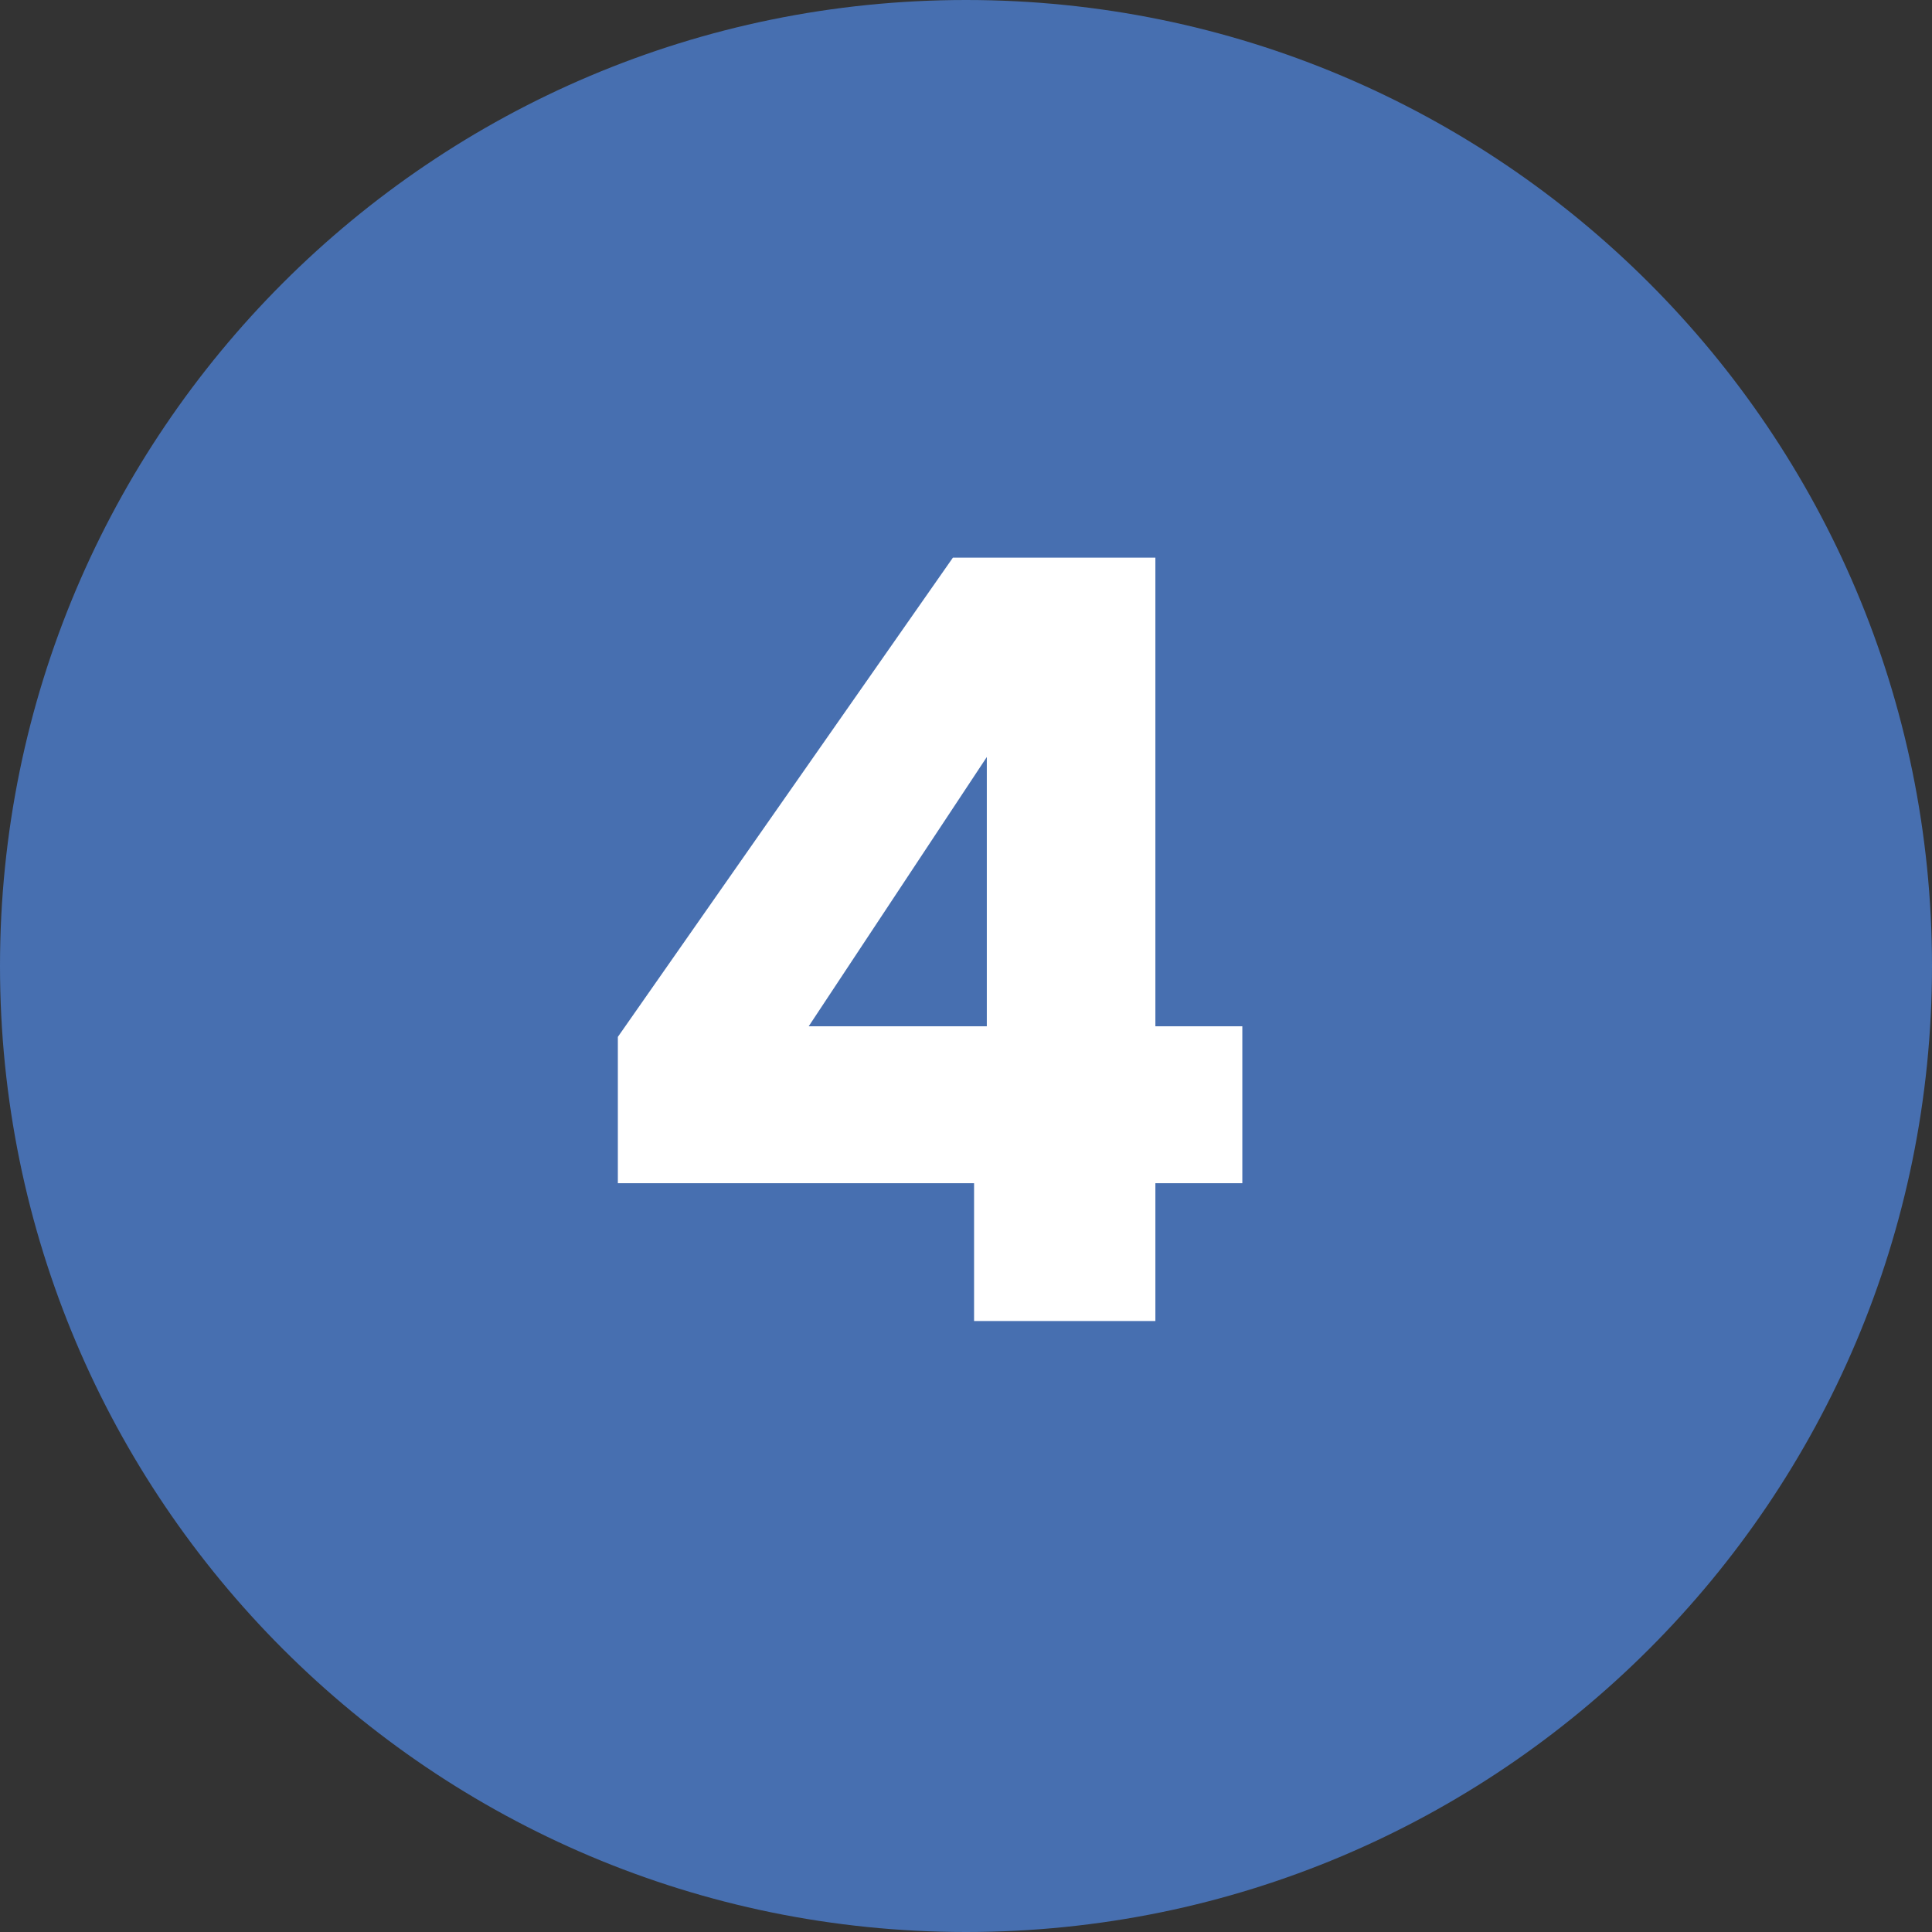 <svg xmlns="http://www.w3.org/2000/svg" xmlns:xlink="http://www.w3.org/1999/xlink" width="1080" zoomAndPan="magnify" viewBox="0 0 810 810" height="1080" preserveAspectRatio="xMidYMid meet" version="1.0"><rect x="0" y="0" width="810" height="810" fill="#333333" stroke="none"/><defs><g/><clipPath id="836d3c5be8"><path d="M 405 0 C 181.324 0 0 181.324 0 405 C 0 628.676 181.324 810 405 810 C 628.676 810 810 628.676 810 405 C 810 181.324 628.676 0 405 0 Z M 405 0 " clip-rule="nonzero"/></clipPath></defs><g clip-path="url(#836d3c5be8)"><rect x="-81" width="972" fill="#476fb0" y="-81" height="972" fill-opacity="1"/></g><g fill="#ffffff" fill-opacity="1"><g transform="translate(237.257, 553.848)"><g><path d="M 21.781 -57.781 L 21.781 -119.125 L 162.25 -320.047 L 247.141 -320.047 L 247.141 -123.578 L 283.594 -123.578 L 283.594 -57.781 L 247.141 -57.781 L 247.141 0 L 171.125 0 L 171.125 -57.781 Z M 176.469 -236.469 L 101.797 -123.578 L 176.469 -123.578 Z M 176.469 -236.469 "/></g></g></g></svg>